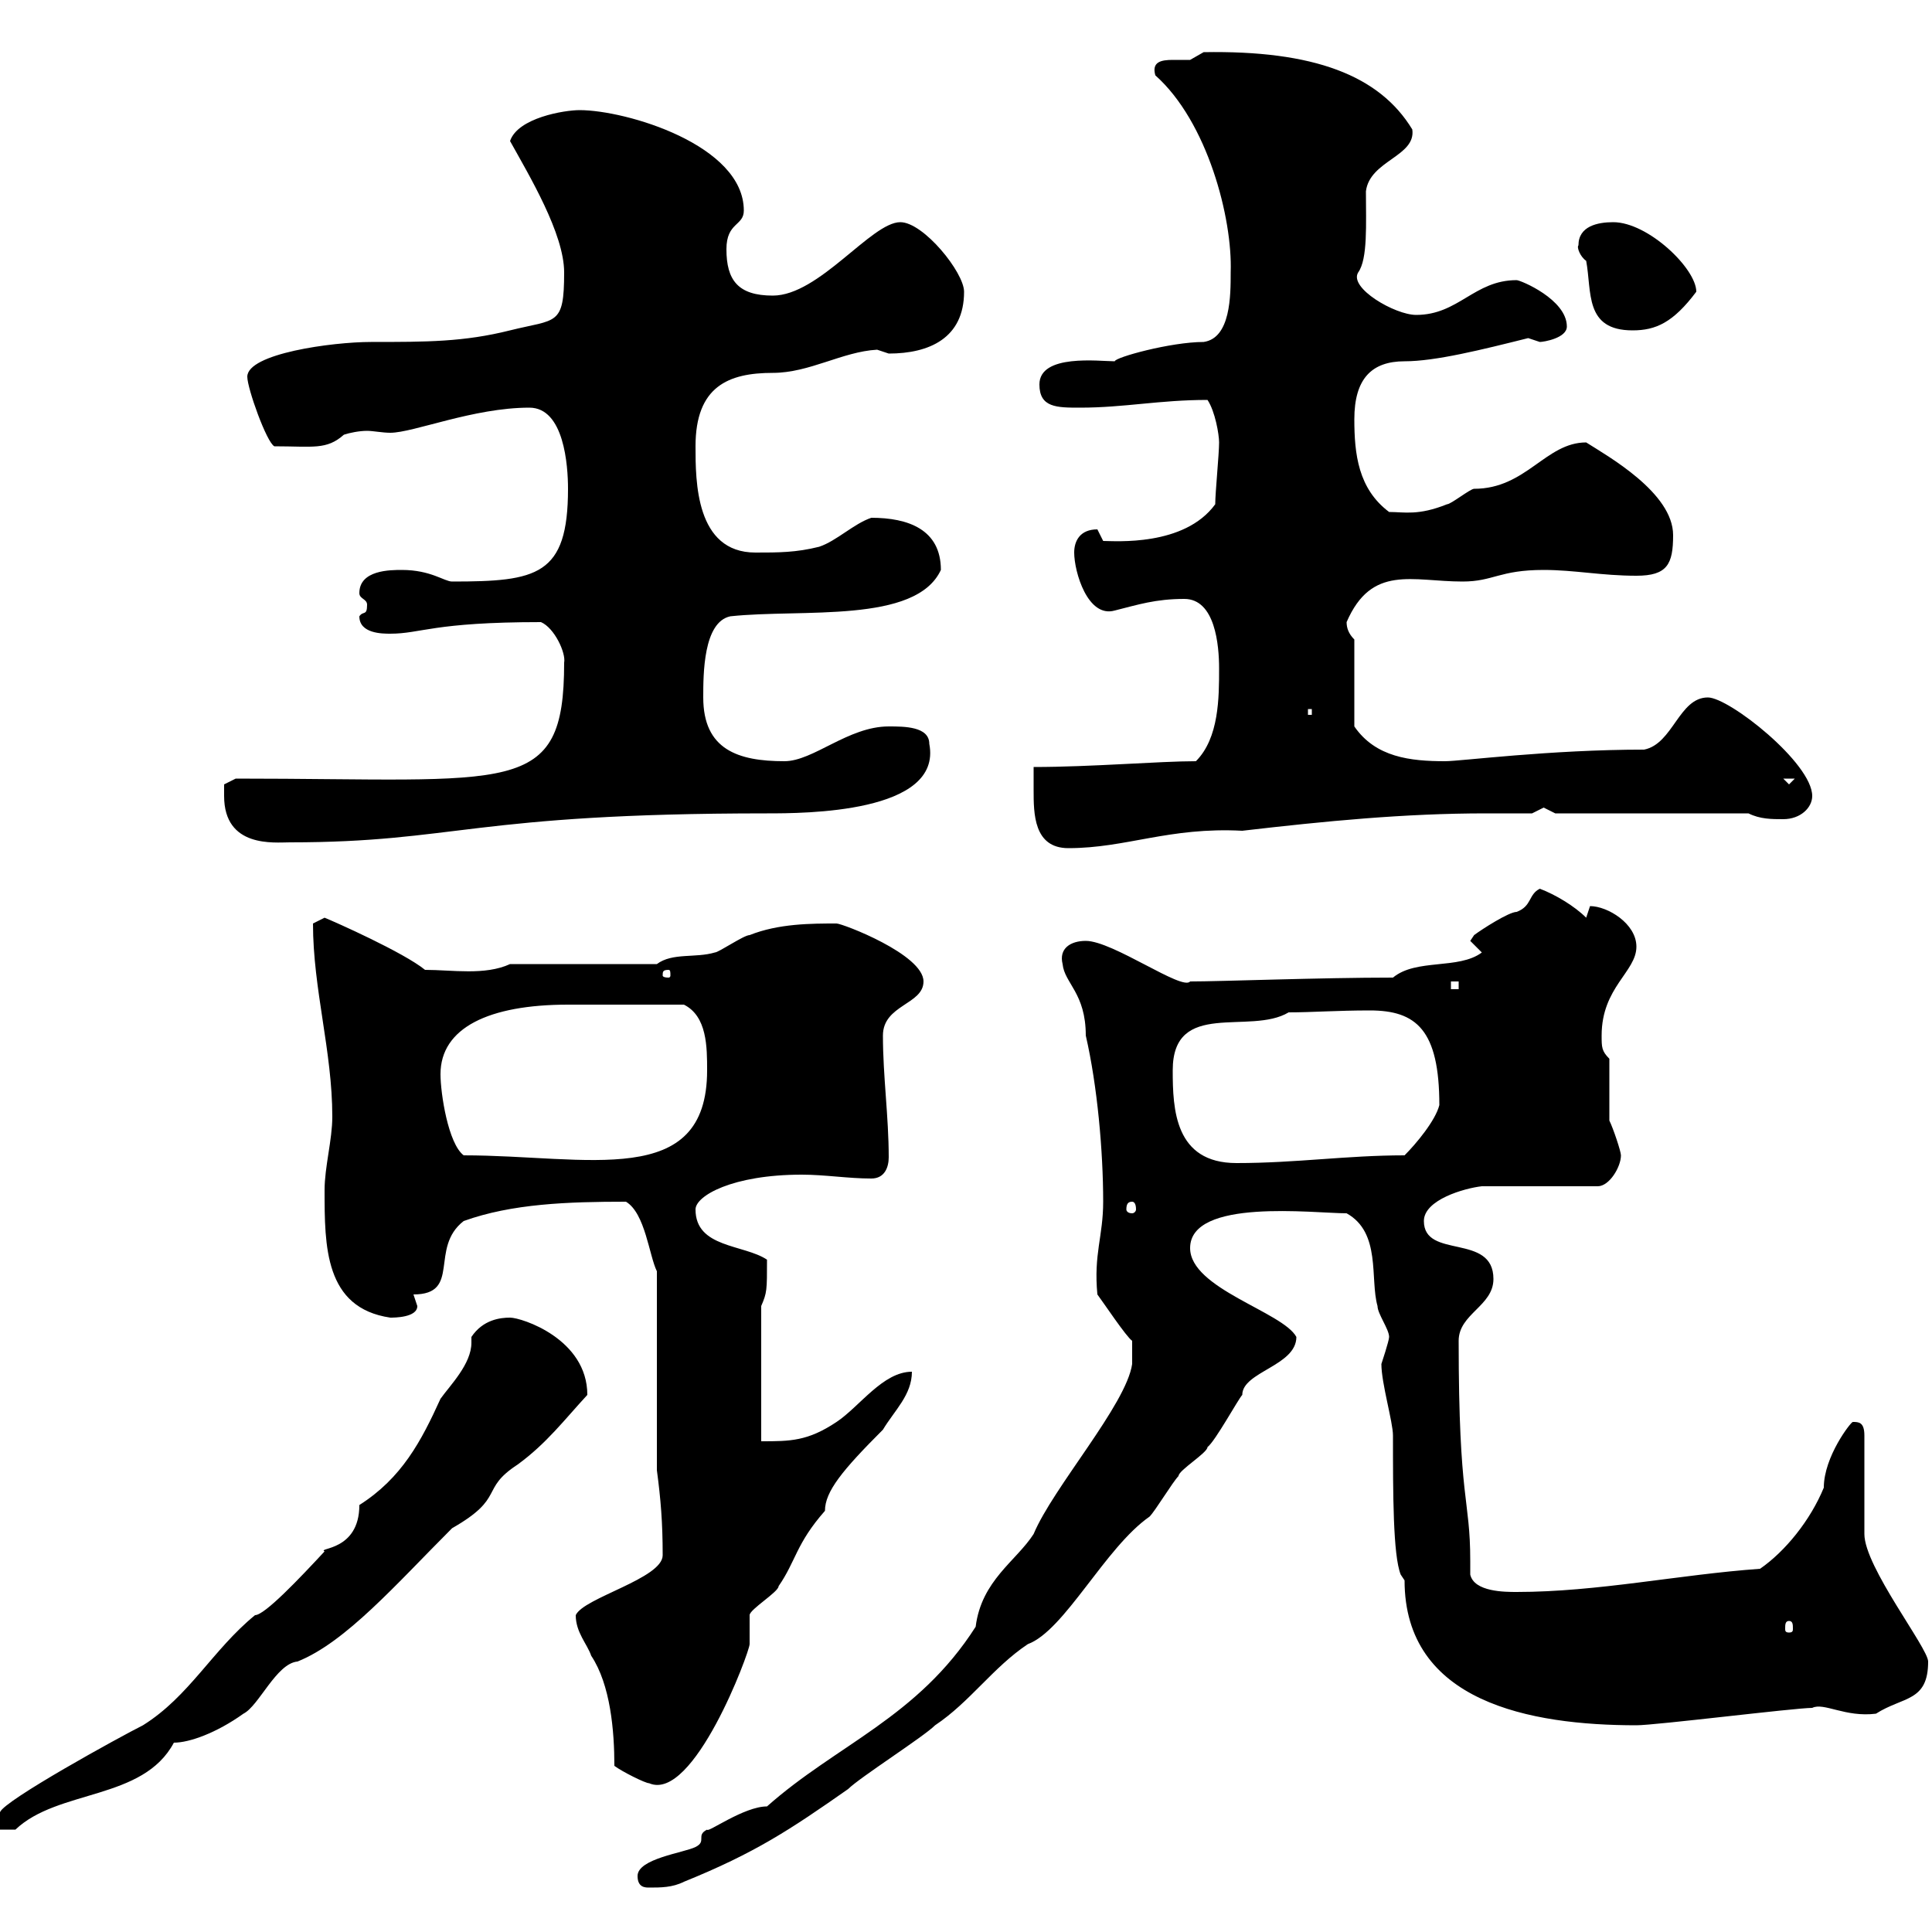 <svg xmlns="http://www.w3.org/2000/svg" xmlns:xlink="http://www.w3.org/1999/xlink" width="300" height="300"><path d="M99 291.30C99 293.10 100.20 293.10 100.80 293.10C102.60 293.10 104.40 293.10 106.20 292.20C117.30 287.70 122.70 284.10 131.70 277.80C133.50 276 143.40 269.70 145.20 267.90C150.60 264.30 154.20 258.90 159.60 255.30C165.30 253.20 171.60 240.30 178.50 235.50C179.40 234.60 182.10 230.10 183 229.20C183 228.30 187.50 225.60 187.50 224.70C188.70 223.80 192.30 217.20 192.90 216.60C192.90 213 201.30 212.10 201.30 207.60C199.20 203.70 184.80 200.10 184.80 193.80C184.80 186 204 188.40 209.10 188.40C214.50 191.40 212.70 198.60 213.90 202.80C213.90 204 215.70 206.40 215.70 207.60C215.70 208.20 214.50 211.80 214.50 211.80C214.50 214.80 216.30 220.80 216.30 222.90C216.30 231.90 216.30 241.50 217.50 244.50L218.10 245.40C218.10 264.30 237.60 267.90 254.10 267.90C257.10 267.90 278.70 265.20 281.40 265.20C283.20 264.30 286.50 266.70 291.30 266.10C295.50 263.40 299.40 264.30 299.40 258C299.40 255.90 289.50 243.30 289.50 238.20L289.50 222.90C289.50 220.80 288.60 220.80 287.70 220.80C287.40 220.80 283.20 226.20 283.20 231C281.10 236.10 277.20 240.90 273.30 243.60C260.70 244.50 248.10 247.20 235.50 247.20C233.70 247.20 228.90 247.20 228.30 244.50C228.30 243.90 228.30 243.30 228.30 242.40C228.30 232.50 226.50 233.40 226.50 208.20C226.50 204 231.90 202.80 231.90 198.60C231.90 191.40 221.10 195.60 221.10 189.60C221.10 186.30 227.40 184.50 230.10 184.20L248.10 184.20C249.90 184.20 251.70 181.20 251.70 179.40C251.70 178.80 250.50 175.20 249.90 174L249.90 164.40C248.70 163.20 248.70 162.60 248.70 160.80C248.70 153.30 254.10 150.90 254.10 147C254.10 143.40 249.60 140.70 246.90 140.70C246.90 140.70 246.30 142.50 246.30 142.50C244.50 140.70 241.50 138.90 239.10 138C237.30 138.90 237.90 140.70 235.50 141.60C234.30 141.60 230.10 144.30 228.90 145.20C228.90 145.20 228.30 146.10 228.30 146.10L230.10 147.90C226.50 150.60 219.90 148.80 216.30 151.80C204.90 151.80 189.60 152.40 184.80 152.40C183.60 153.90 172.80 146.10 168.60 146.10C166.20 146.10 164.40 147.30 165 149.70C165.30 152.70 168.60 154.20 168.60 160.80C170.40 168.60 171.30 178.80 171.30 186.60C171.30 192 169.80 194.70 170.40 201C171.30 202.20 174.90 207.60 175.80 208.20L175.80 211.80C174.90 218.10 163.50 231 160.50 238.20C157.80 242.40 152.40 245.40 151.50 252.60C142.50 266.70 129.90 270.90 119.10 280.50C115.50 280.50 109.80 284.70 109.80 284.10C108 285 109.80 285.90 108 286.80C106.20 287.70 99 288.60 99 291.30ZM73.20 207.60C73.20 207.90 73.20 208.20 73.20 208.50C73.20 211.80 69.90 215.10 68.40 217.20C65.40 223.80 62.40 229.50 55.80 233.70C55.80 240.90 49.20 240.30 50.40 240.90C46.50 245.10 41.10 250.80 39.60 250.80C33 256.20 29.40 263.40 22.20 267.90C18.60 269.70 0.60 279.60 0 281.40C0 281.40-1.20 284.10-1.20 284.10L2.40 284.10C9 277.80 22.20 279.60 27 270.60C29.40 270.60 33.60 269.10 37.80 266.10C40.20 264.90 42.90 258.30 46.20 258C53.70 255 61.50 246 70.20 237.30C78.60 232.50 74.40 231.30 80.40 227.40C84.90 224.10 87.60 220.50 91.20 216.60C91.20 207.90 81 204.60 79.20 204.60C77.70 204.60 75 204.90 73.20 207.60ZM95.40 274.20C96.60 275.10 100.20 276.90 100.80 276.90C107.70 279.90 116.40 256.50 116.40 255.30C116.40 255.30 116.40 250.80 116.40 250.80C116.40 249.90 120.90 247.20 120.90 246.30C123.60 242.40 123.60 239.70 128.10 234.60C128.10 231.60 130.80 228.30 137.10 222C138.90 219 141.60 216.60 141.60 213C137.10 213 133.50 218.40 129.90 220.80C125.40 223.80 122.70 223.80 118.20 223.80L118.20 202.80C119.10 200.70 119.10 200.40 119.10 195.60C115.50 193.20 108 193.80 108 187.80C108 185.70 113.70 182.40 124.50 182.40C128.10 182.40 131.70 183 135.30 183C137.40 183 138 181.20 138 179.70C138 173.40 137.10 167.10 137.10 160.80C137.10 156 143.40 156 143.40 152.40C143.40 148.20 130.80 143.40 129.90 143.40C126 143.40 120.90 143.40 116.40 145.20C115.50 145.20 111.60 147.90 111 147.90C108 148.80 104.40 147.90 102 149.70L79.20 149.70C75.30 151.50 70.20 150.60 66 150.60C62.70 147.90 51.90 143.10 50.40 142.50L48.60 143.40C48.60 153.60 51.60 163.20 51.60 173.40C51.60 177 50.40 181.20 50.40 184.80C50.40 193.50 50.40 203.10 60.60 204.60C61.20 204.60 64.80 204.60 64.80 202.80C64.80 202.80 64.20 201 64.20 201C71.70 201 66.60 193.80 72 189.60C79.50 186.90 88.20 186.60 97.20 186.60C100.20 188.40 100.80 195 102 197.40L102 228.30C102.60 232.80 102.90 236.40 102.90 241.50C102.90 245.10 90.60 248.10 89.40 250.80C89.40 253.50 91.20 255.30 91.80 257.10C94.80 261.60 95.40 268.80 95.40 274.20ZM277.80 251.70C278.40 251.70 278.40 252.30 278.40 252.90C278.40 253.20 278.40 253.50 277.80 253.50C277.20 253.50 277.20 253.20 277.20 252.90C277.20 252.30 277.20 251.70 277.80 251.70ZM175.80 186.60C176.10 186.60 176.40 186.90 176.40 187.80C176.40 188.10 176.10 188.40 175.80 188.40C175.20 188.40 174.90 188.10 174.90 187.80C174.90 186.90 175.20 186.60 175.80 186.60ZM182.10 166.20C182.10 155.10 194.10 160.80 200.10 157.20C203.70 157.20 207.60 156.90 212.70 156.90C219.90 156.90 223.50 159.90 223.50 171.60C222.90 174 219.90 177.60 218.10 179.40C209.10 179.40 201.30 180.60 192 180.60C182.40 180.60 182.10 172.20 182.10 166.20ZM68.40 166.80C68.40 159.60 75.90 156 88.20 156C92.40 156 97.80 156 106.20 156C109.80 157.80 109.80 162.60 109.80 166.20C109.80 184.80 91.20 179.40 72 179.40C69.60 177.60 68.40 169.80 68.40 166.80ZM225.30 152.40L226.50 152.40L226.50 153.60L225.30 153.60ZM103.80 150.60C104.10 150.60 104.10 150.90 104.10 151.50C104.10 151.50 104.10 151.80 103.80 151.80C102.90 151.80 102.90 151.50 102.90 151.50C102.90 150.90 102.90 150.60 103.80 150.60ZM160.50 122.70C160.50 126.30 160.50 131.70 165.90 131.70C174.90 131.70 181.50 128.40 192.90 129C205.80 127.50 218.10 126.30 230.70 126.30C233.40 126.30 235.50 126.30 237.90 126.30C237.90 126.30 239.70 125.40 239.70 125.40C239.70 125.40 241.50 126.30 241.50 126.30L271.50 126.30C273.30 127.20 275.10 127.20 276.90 127.20C279.60 127.20 281.40 125.40 281.40 123.60C281.40 118.50 268.50 108.30 265.20 108.30C260.70 108.30 259.80 115.50 255.30 116.40C240.60 116.40 226.80 118.20 224.40 118.20C219 118.20 213.60 117.60 210.30 112.80L210.30 99.30C209.40 98.40 209.10 97.50 209.10 96.60C213 87.60 219.30 90.30 227.10 90.30C231.90 90.30 232.80 88.50 239.70 88.50C244.50 88.50 248.70 89.40 254.10 89.40C258.90 89.40 259.80 87.60 259.80 83.10C259.80 76.50 249.60 70.80 246.30 68.70C240 68.70 237 75.90 228.90 75.90C228.30 75.90 225.30 78.30 224.70 78.30C220.20 80.10 218.10 79.50 215.70 79.50C210.90 75.90 210.30 70.50 210.30 65.10C210.30 58.80 213 56.10 218.10 56.10C222.90 56.10 230.10 54.30 237.30 52.50C237.30 52.50 239.10 53.10 239.10 53.10C239.70 53.10 243.30 52.50 243.30 50.70C243.30 46.50 236.10 43.50 235.50 43.50C228.90 43.50 226.50 48.90 219.90 48.90C216.60 48.90 209.40 44.70 210.90 42.30C212.40 40.20 212.10 34.80 212.10 29.70C212.70 24.90 219.90 24.30 219.30 20.10C214.20 11.70 204 7.80 186.90 8.10C186.90 8.10 184.80 9.30 184.80 9.30C184.20 9.30 183.30 9.30 182.10 9.30C180.30 9.30 178.80 9.60 179.40 11.70C187.50 18.90 191.40 33.90 191.10 42.30C191.10 45.90 191.10 52.50 186.90 53.10C181.80 53.10 173.10 55.50 173.10 56.10C170.70 56.10 161.40 54.90 161.40 59.70C161.40 63.30 164.10 63.30 167.70 63.30C174.60 63.30 180 62.10 187.50 62.10C188.70 63.90 189.30 67.50 189.30 68.70C189.30 70.50 188.70 76.50 188.70 78.30C183.90 84.90 173.10 84 171.30 84C171.30 84 170.40 82.20 170.40 82.20C167.70 82.20 166.80 84 166.80 85.80C166.80 88.80 168.90 96 173.10 94.80C176.70 93.90 179.40 93 183.90 93C188.70 93 189.30 100.20 189.30 103.80C189.30 108.30 189.30 114.60 185.70 118.20C180 118.20 169.50 119.10 160.50 119.10C160.50 120 160.50 121.80 160.50 122.70ZM34.80 123.60C34.80 131.70 42.60 130.80 45 130.80C70.80 130.80 73.20 126.30 119.10 126.30C124.80 126.30 146.40 126.30 144.30 115.50C144.30 112.80 140.40 112.80 138 112.80C131.70 112.80 126.30 118.20 121.80 118.20C114.60 118.20 109.20 116.40 109.20 108.30C109.20 104.70 109.20 96.60 113.40 95.70C124.50 94.50 142.20 96.90 146.10 88.50C146.10 82.20 141 80.40 135.30 80.40C132.60 81.30 129.90 84 127.20 84.90C123.60 85.80 120.90 85.80 117.30 85.80C108 85.80 108 74.70 108 69.30C108 60 113.10 57.90 120 57.90C125.70 57.90 130.80 54.60 136.20 54.30C136.20 54.30 138 54.90 138 54.90C144.30 54.90 149.70 52.50 149.70 45.30C149.70 42.30 143.40 34.50 139.80 34.50C135.30 34.50 127.20 45.90 120 45.90C114.60 45.90 112.80 43.50 112.80 38.70C112.80 34.50 115.50 35.10 115.50 32.70C115.50 22.50 97.20 17.10 90 17.10C87.60 17.10 80.40 18.30 79.20 21.90C82.20 27.30 87.60 36.30 87.60 42.30C87.60 50.70 86.40 49.50 79.20 51.30C72 53.10 66.30 53.10 57.60 53.10C51.60 53.10 38.40 54.90 38.40 58.50C38.40 60.30 41.40 68.70 42.60 69.30C48.60 69.30 50.70 69.90 53.40 67.50C54.30 67.20 55.80 66.90 57 66.90C57.90 66.90 59.40 67.20 60.60 67.20C64.20 67.20 73.50 63.30 82.20 63.30C87.60 63.30 88.20 72.30 88.20 75.90C88.20 89.40 83.40 90.30 70.20 90.30C69 90.30 66.90 88.50 62.40 88.50C60.60 88.50 55.80 88.50 55.80 92.10C55.80 93 57 93 57 93.90C57 95.70 56.40 94.80 55.80 95.70C55.80 98.40 59.40 98.40 60.60 98.40C65.40 98.40 67.20 96.60 84 96.60C86.10 97.50 87.90 101.40 87.60 102.90C87.60 123.90 79.80 120.90 36.60 120.90L34.80 121.80C34.80 121.80 34.80 123.60 34.80 123.60ZM276.90 120.90L278.70 120.90L277.80 121.80ZM203.10 110.10L203.70 110.10L203.70 111L203.10 111ZM245.10 38.10C244.80 38.40 245.40 39.90 246.30 40.50C247.20 45.30 246 51.30 253.50 51.30C257.10 51.30 259.80 50.10 263.40 45.30C263.40 41.70 255.90 34.50 250.50 34.50C248.10 34.50 245.10 35.10 245.10 38.10Z"/></svg>